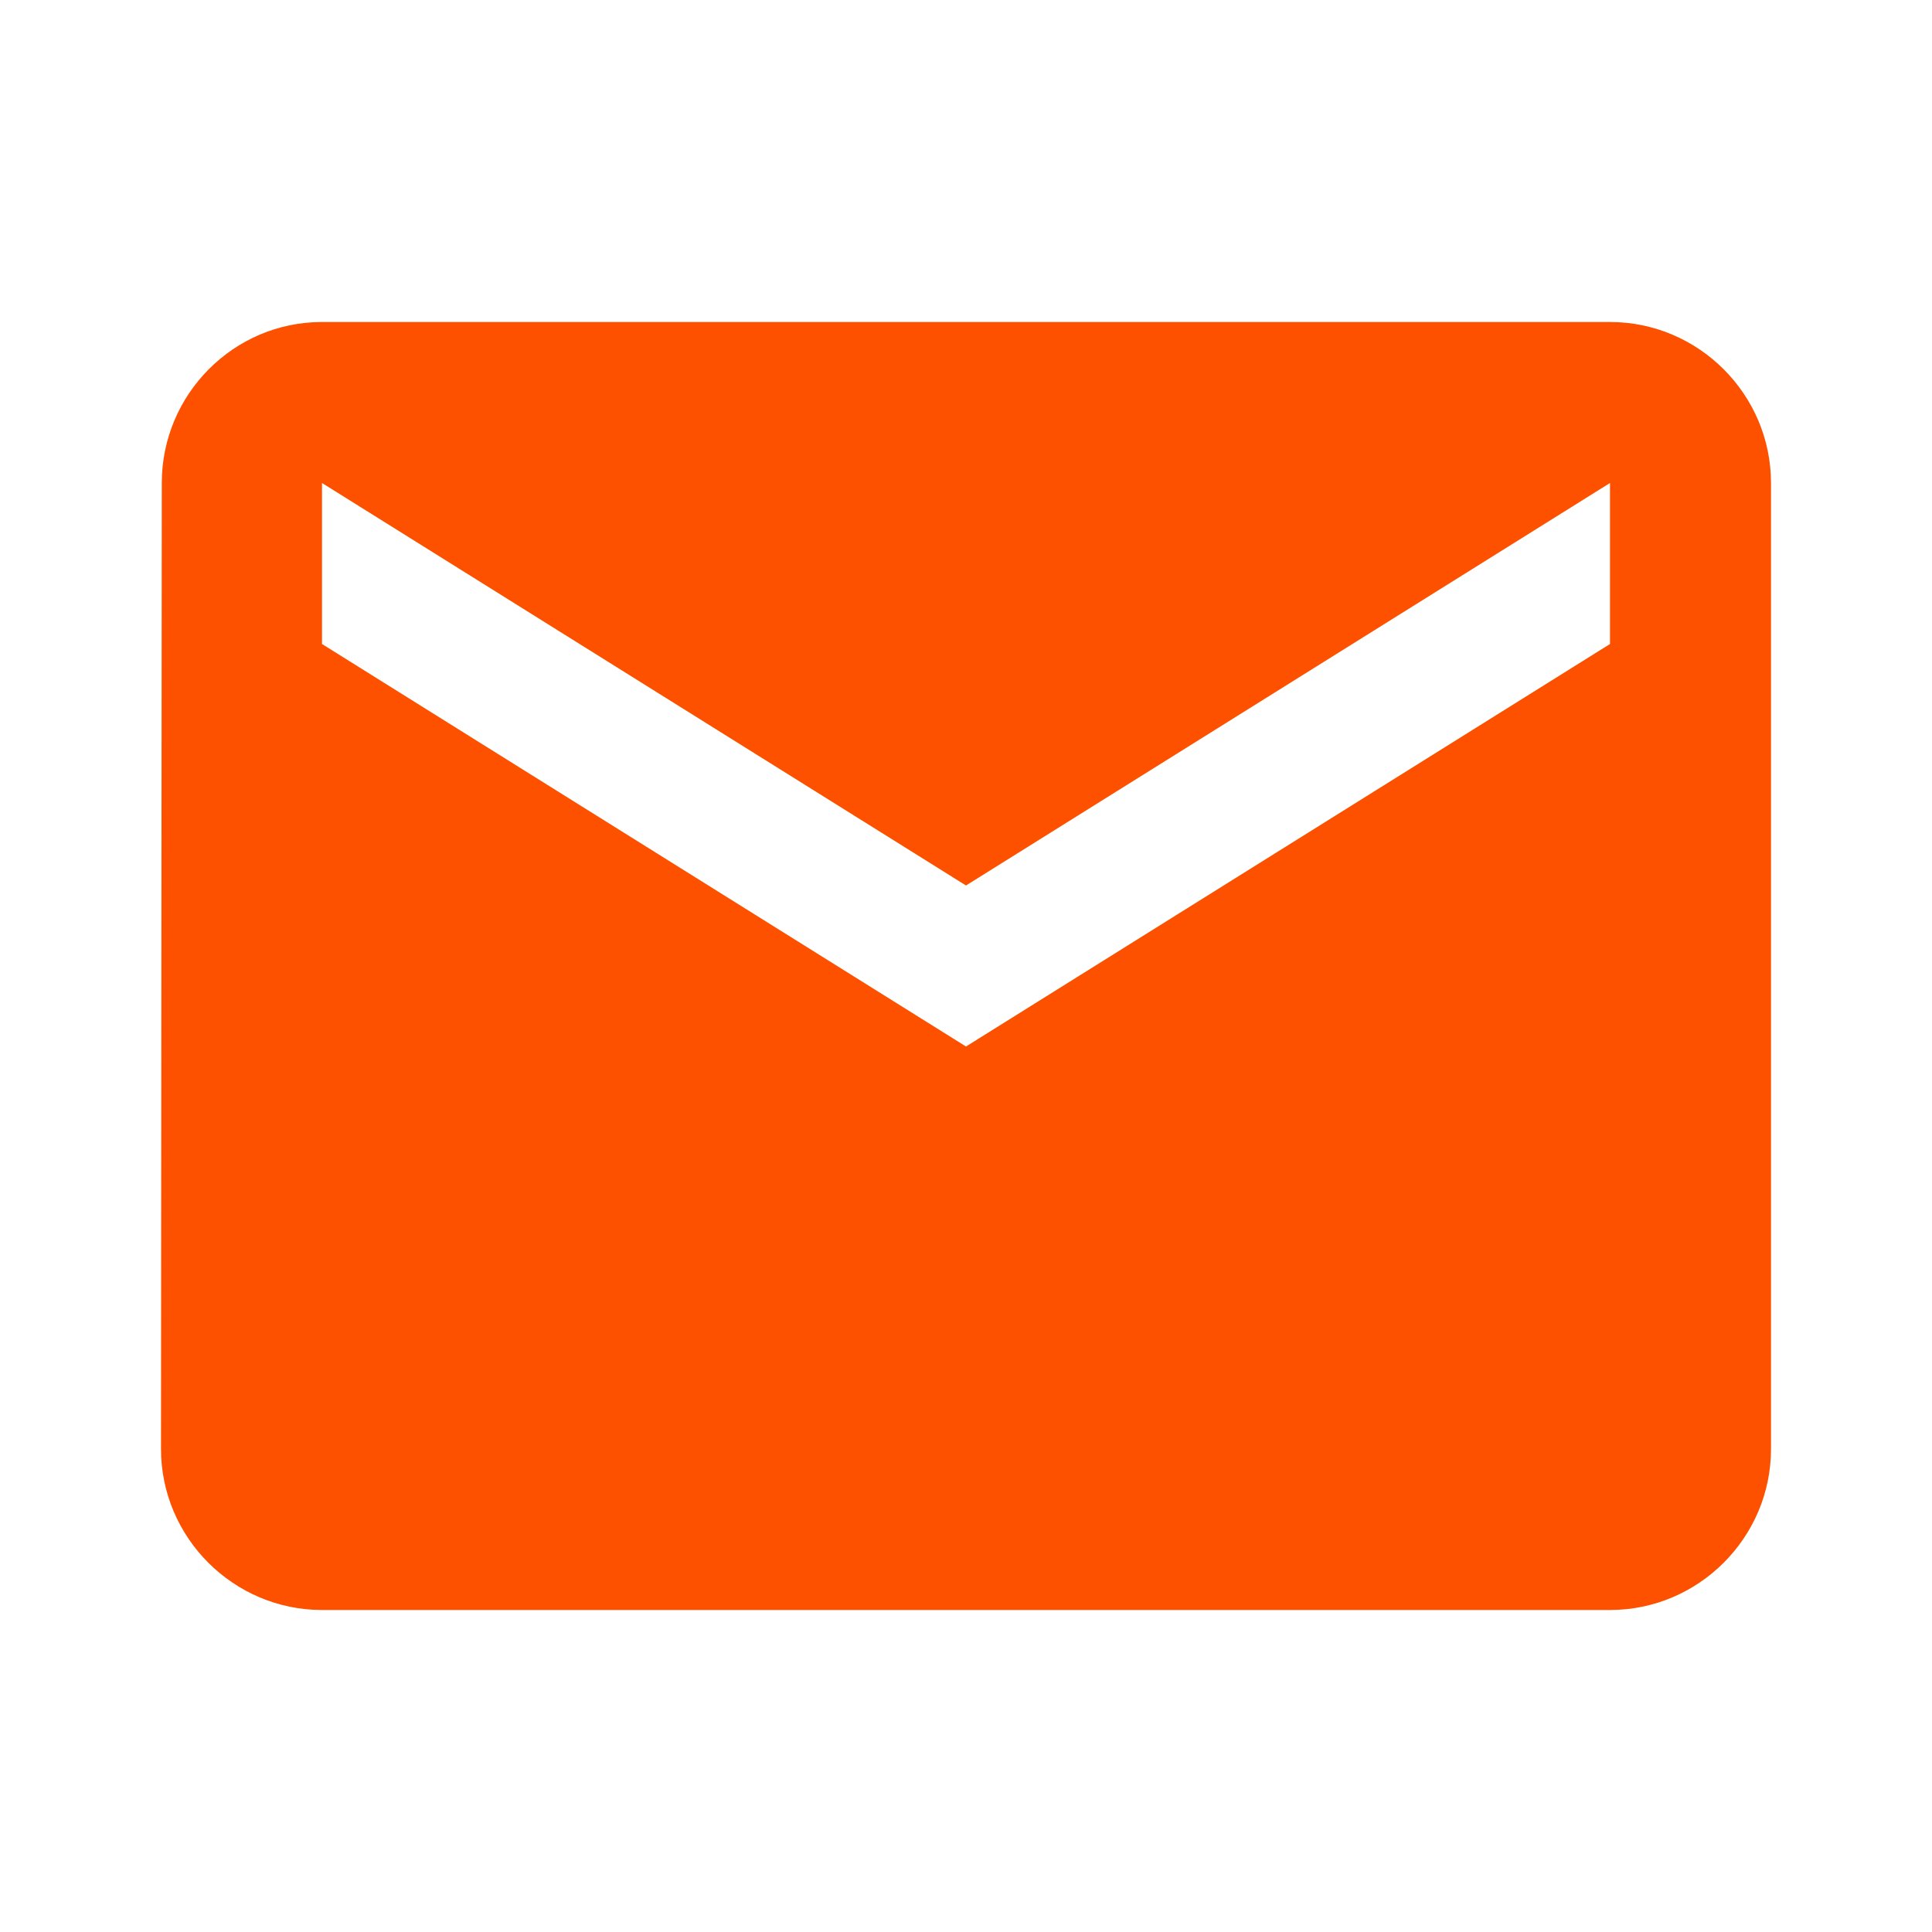<svg width="27" height="27" viewBox="0 0 27 27" fill="none" xmlns="http://www.w3.org/2000/svg">
<g clip-path="url(#clip0_1_348)">
<path d="M22.5 4.5H4.5C3.263 4.5 2.261 5.513 2.261 6.75L2.25 20.25C2.25 21.488 3.263 22.5 4.5 22.5H22.5C23.738 22.5 24.75 21.488 24.75 20.25V6.75C24.75 5.513 23.738 4.5 22.5 4.5ZM22.5 9L13.5 14.625L4.5 9V6.75L13.5 12.375L22.5 6.75V9Z" fill="#FD5100"/>
</g>
<defs>
<clipPath id="clip0_1_348">
<rect width="27" height="27" fill="white"/>
</clipPath>
</defs>
</svg>
